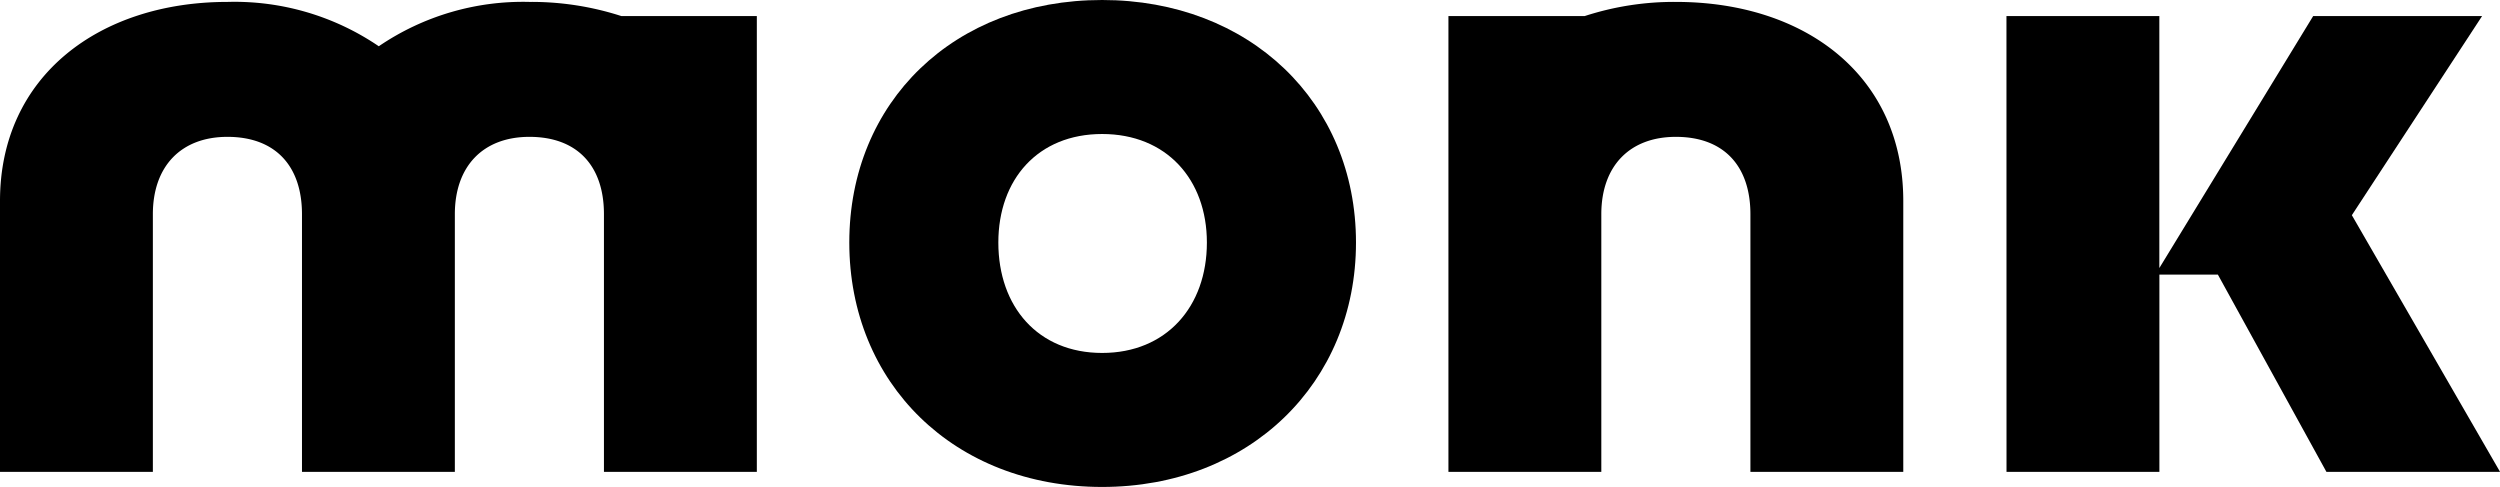 <svg xmlns="http://www.w3.org/2000/svg" width="133.484" height="26" viewBox="0 0 133.484 26"><g id="logo" transform="translate(0 0)"><g id="group" transform="translate(0 0)"><path id="Path_1" data-name="Path 1" d="M105.834,0c7.86,0,13.554,5.443,13.554,12.95S113.694,26,105.834,26c-7.91,0-13.5-5.543-13.5-13.05S97.924,0,105.834,0m0,7.155c-3.426,0-5.542,2.419-5.542,5.795,0,3.425,2.116,5.895,5.542,5.895s5.593-2.469,5.593-5.895c0-3.376-2.167-5.795-5.593-5.795" transform="translate(-46.987 0)"></path><path id="Path_2" data-name="Path 2" d="M218.145,1.746h8.163V15.2l8.213-13.453h9.019l-6.953,10.631L244.5,26.082h-9.271l-5.795-10.531h-3.123V26.082h-8.163Z" transform="translate(-111.013 -0.888)"></path><path id="Path_3" data-name="Path 3" d="M169.619.208a15.369,15.369,0,0,0-4.864.755h-7.279V25.3h8.163V11.519c.01-2.553,1.519-4.106,3.98-4.106,2.57,0,3.981,1.563,3.981,4.131V25.3h8.162V10.839c0-6.7-5.24-10.631-12.143-10.631" transform="translate(-80.139 -0.106)"></path><path id="Path_4" data-name="Path 4" d="M33.173.963A15.559,15.559,0,0,0,28.266.208a13.677,13.677,0,0,0-8.041,2.368A13.686,13.686,0,0,0,12.143.208C5.34.208,0,4.139,0,10.84V25.3H8.162V11.544c0-2.568,1.512-4.131,3.981-4.131,2.57,0,3.981,1.563,3.981,4.131V25.3h8.162V11.544c0-2.568,1.512-4.131,3.981-4.131,2.561,0,3.97,1.552,3.98,4.1V25.3h8.163V.963Z" transform="translate(0 -0.106)"></path></g></g></svg>